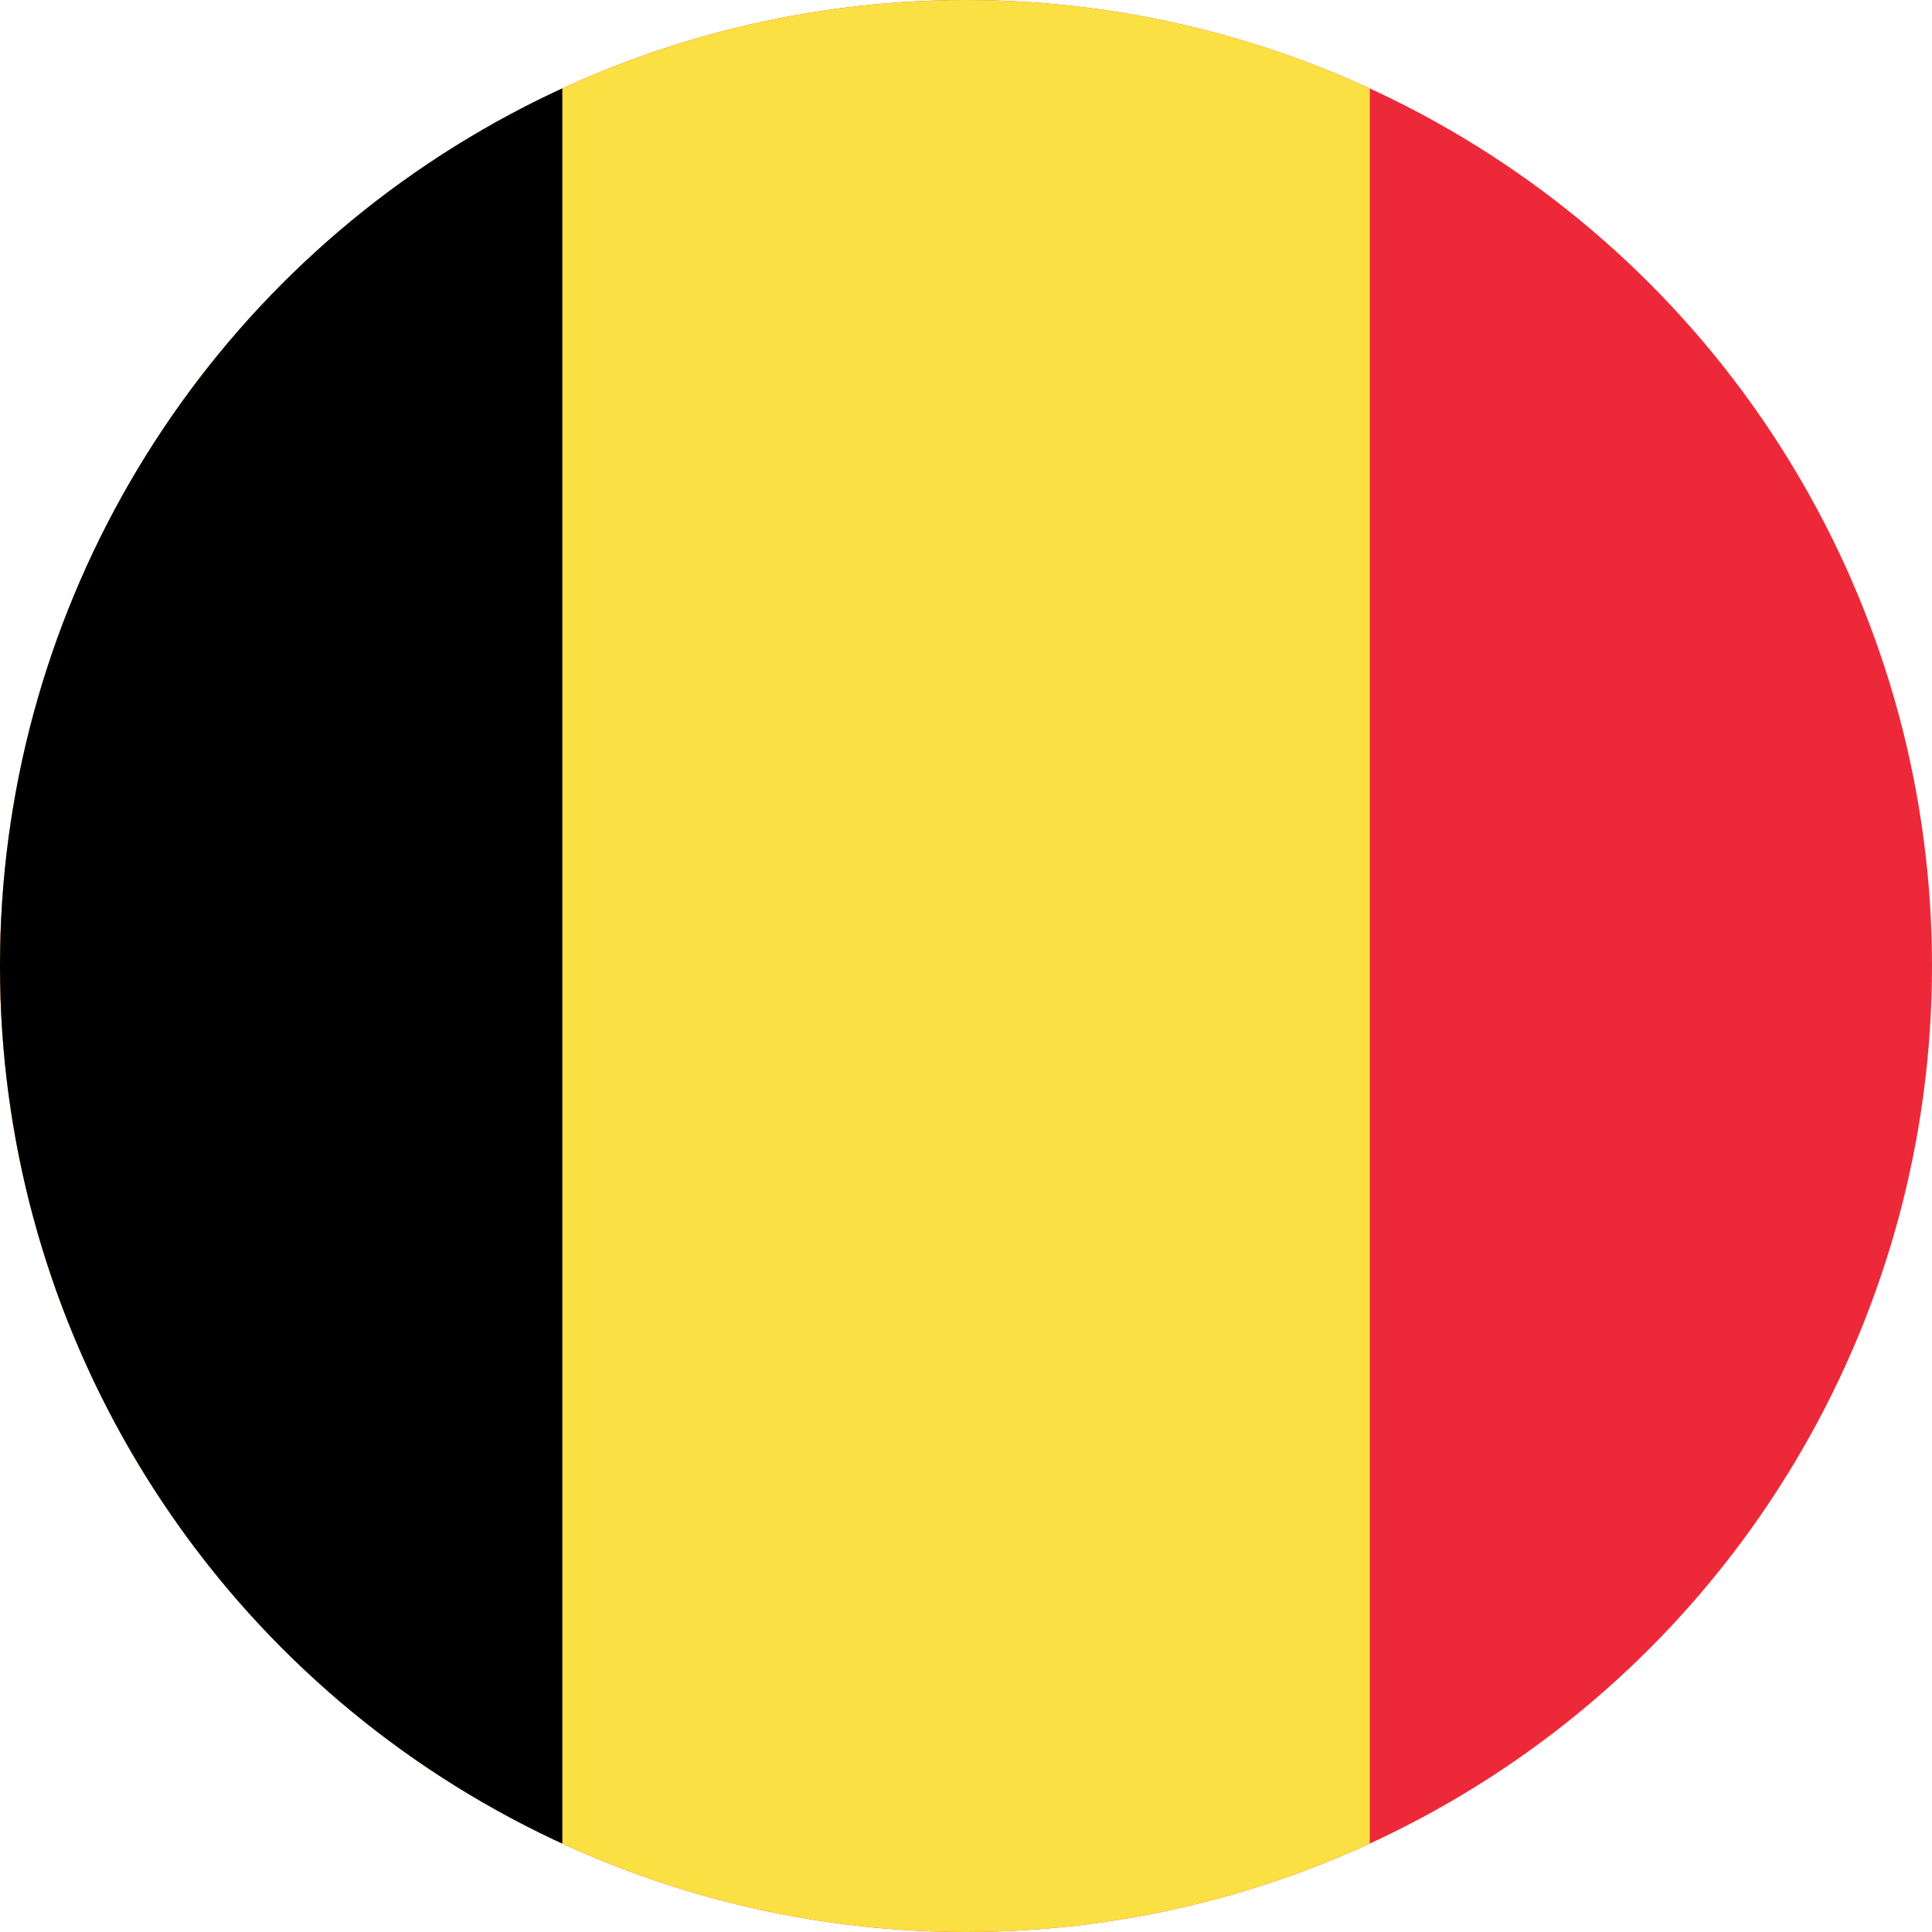 <svg xmlns="http://www.w3.org/2000/svg" xmlns:xlink="http://www.w3.org/1999/xlink" width="18" height="18" viewBox="0 0 18 18"><defs><clipPath id="a"><circle cx="9" cy="9" r="9" transform="translate(810 209)" fill="#fff" stroke="#707070" stroke-width="1"/></clipPath></defs><g transform="translate(-810 -209)" clip-path="url(#a)"><g transform="translate(807.717 208.221)"><path d="M0,0H22.567V19.558H0Z" fill="#ed2939"/><path d="M0,0H15.045V19.558H0Z" fill="#fae042"/><path d="M0,0H7.522V19.558H0Z"/></g></g></svg>